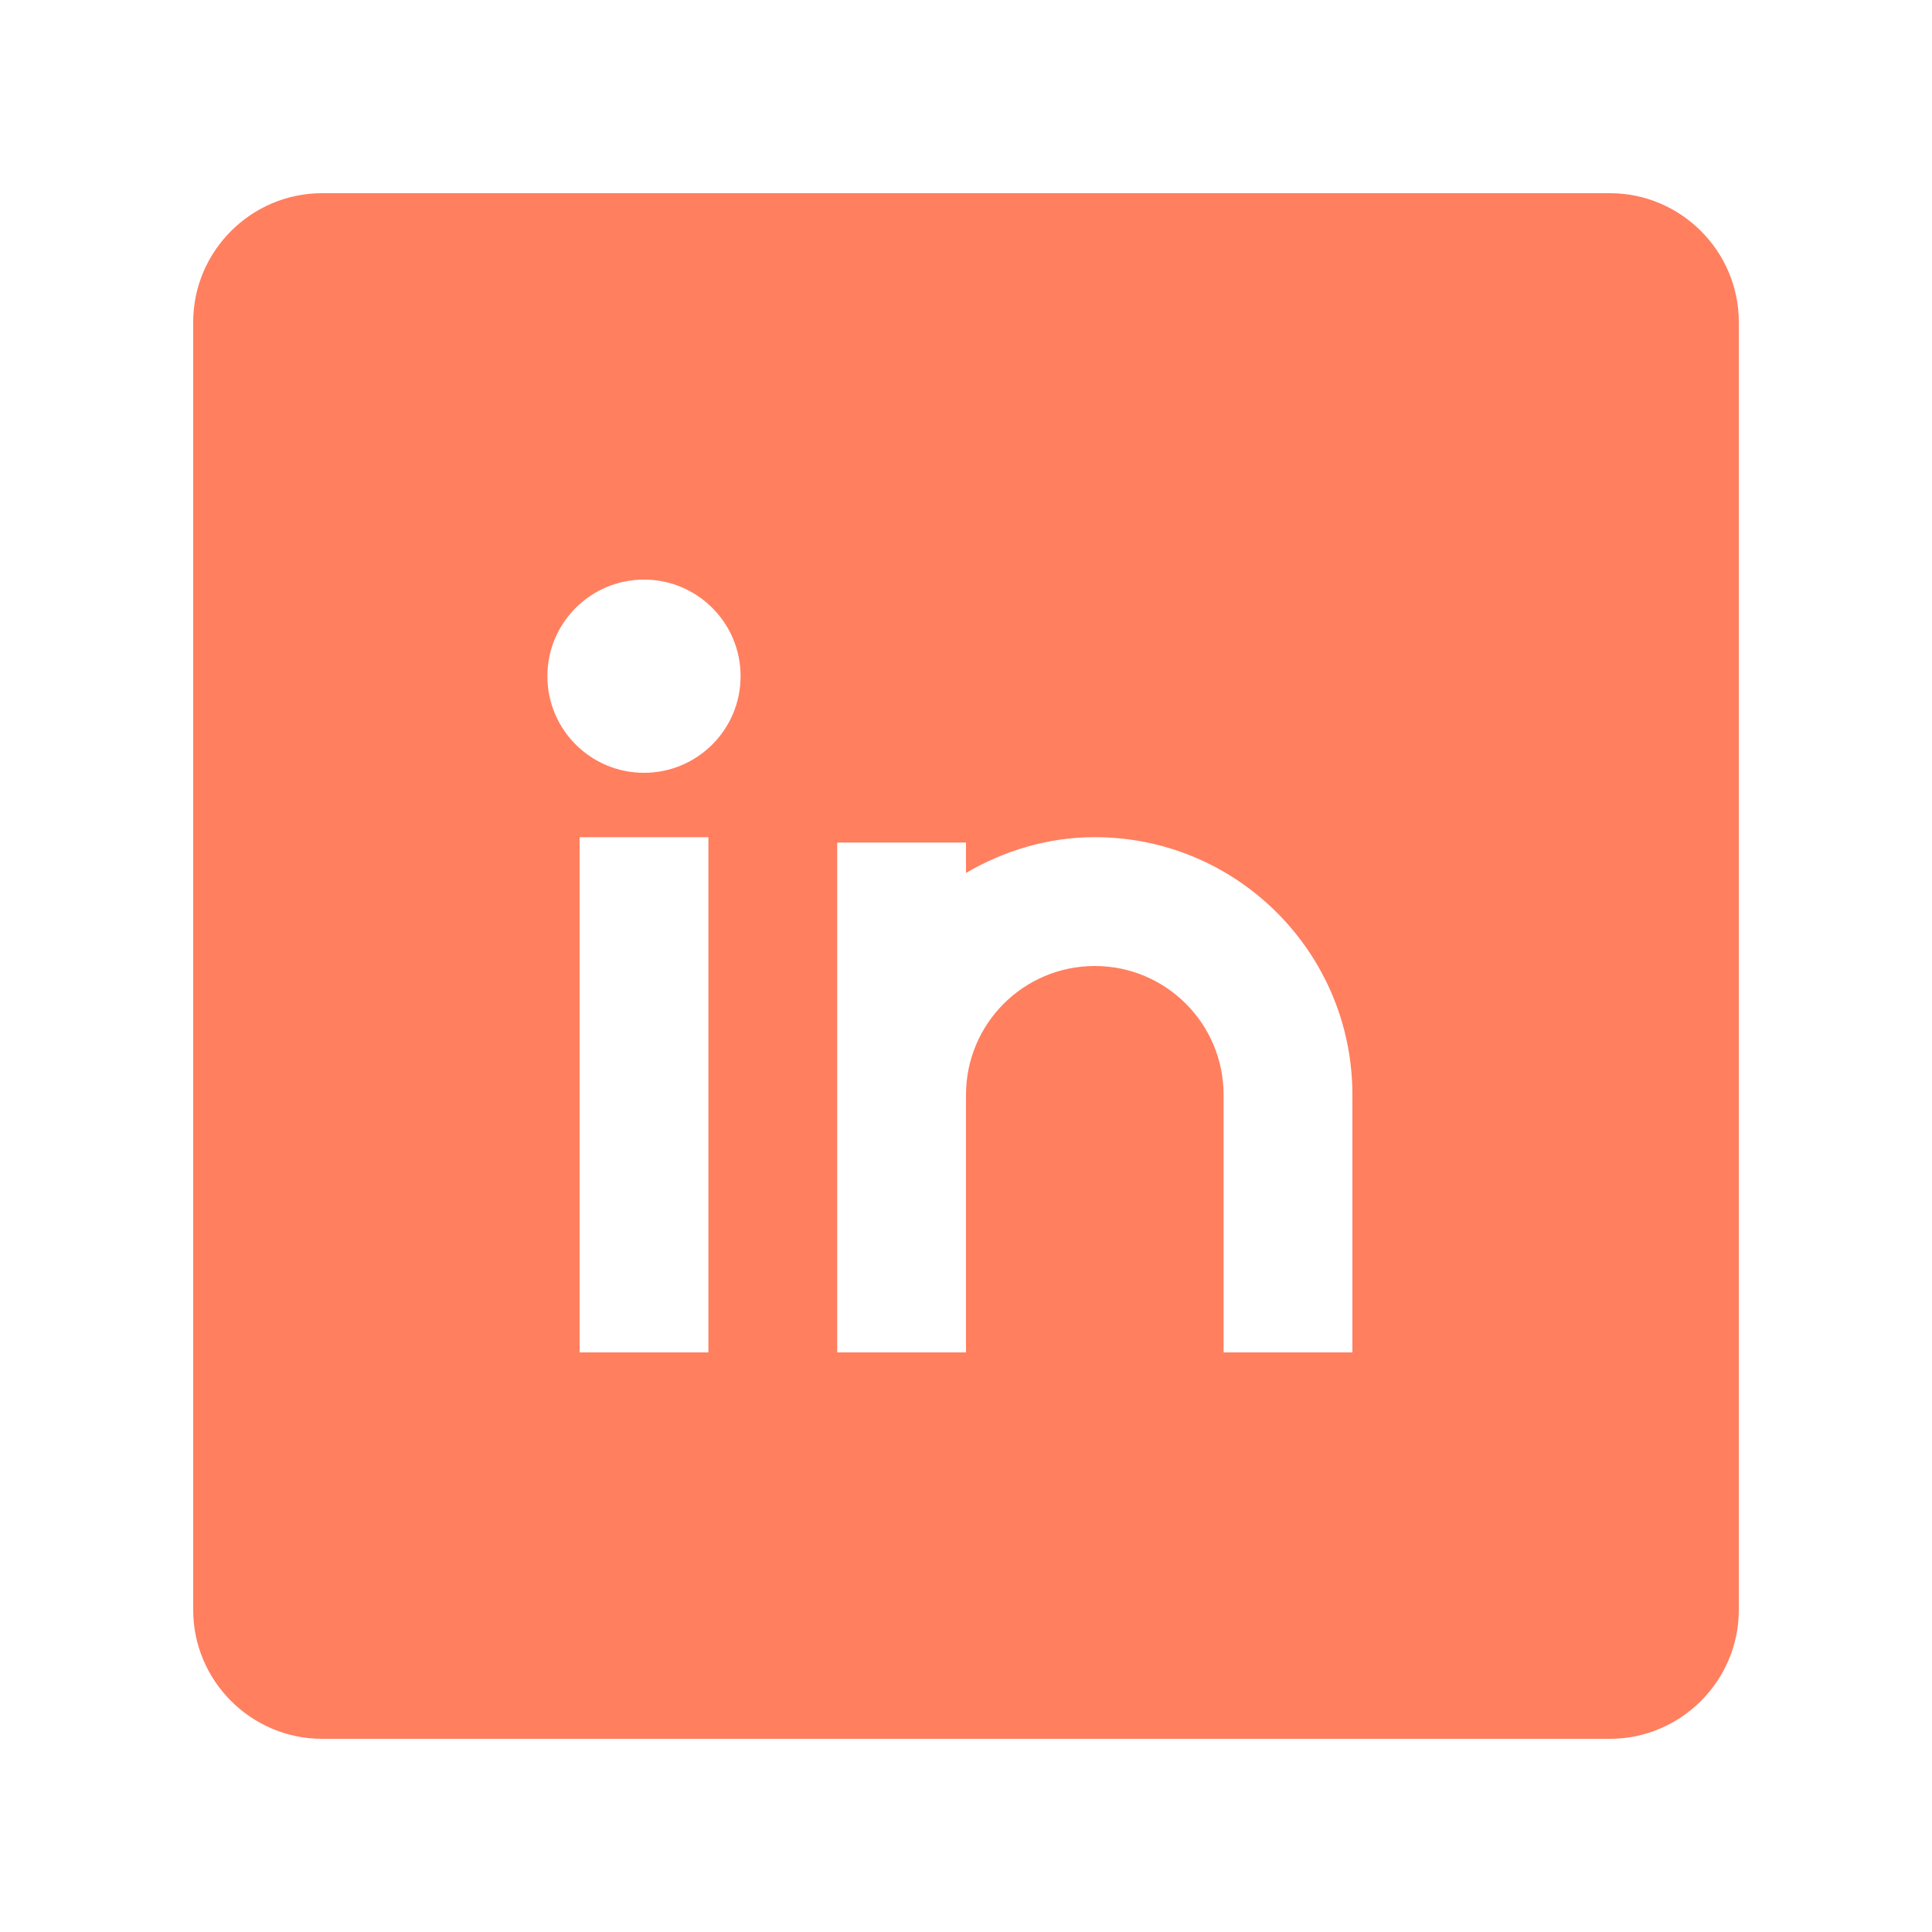 <svg width="100" height="100" viewBox="0 0 100 100" fill="none" xmlns="http://www.w3.org/2000/svg">
<rect width="100" height="100" fill="white"/>
<path d="M83.333 10H16.667C13.001 10 10 13.001 10 16.667V83.333C10 86.999 13.001 90 16.667 90H83.333C86.999 90 90 86.999 90 83.333V16.667C90 13.001 86.999 10 83.333 10ZM36.667 70H30V43.333H36.667V70ZM33.333 40C30.573 40 28.333 37.764 28.333 35C28.333 32.236 30.573 30 33.333 30C36.094 30 38.333 32.236 38.333 35C38.333 37.764 36.094 40 33.333 40ZM70 70H63.333V56.667C63.333 52.985 60.349 50 56.667 50C52.985 50 50 52.985 50 56.667V70H43.333V43.61H50V45.182C51.966 44.036 54.226 43.332 56.667 43.332C64.03 43.333 70 49.304 70 56.667V70Z" fill="#FF7F5F"/>
</svg>
